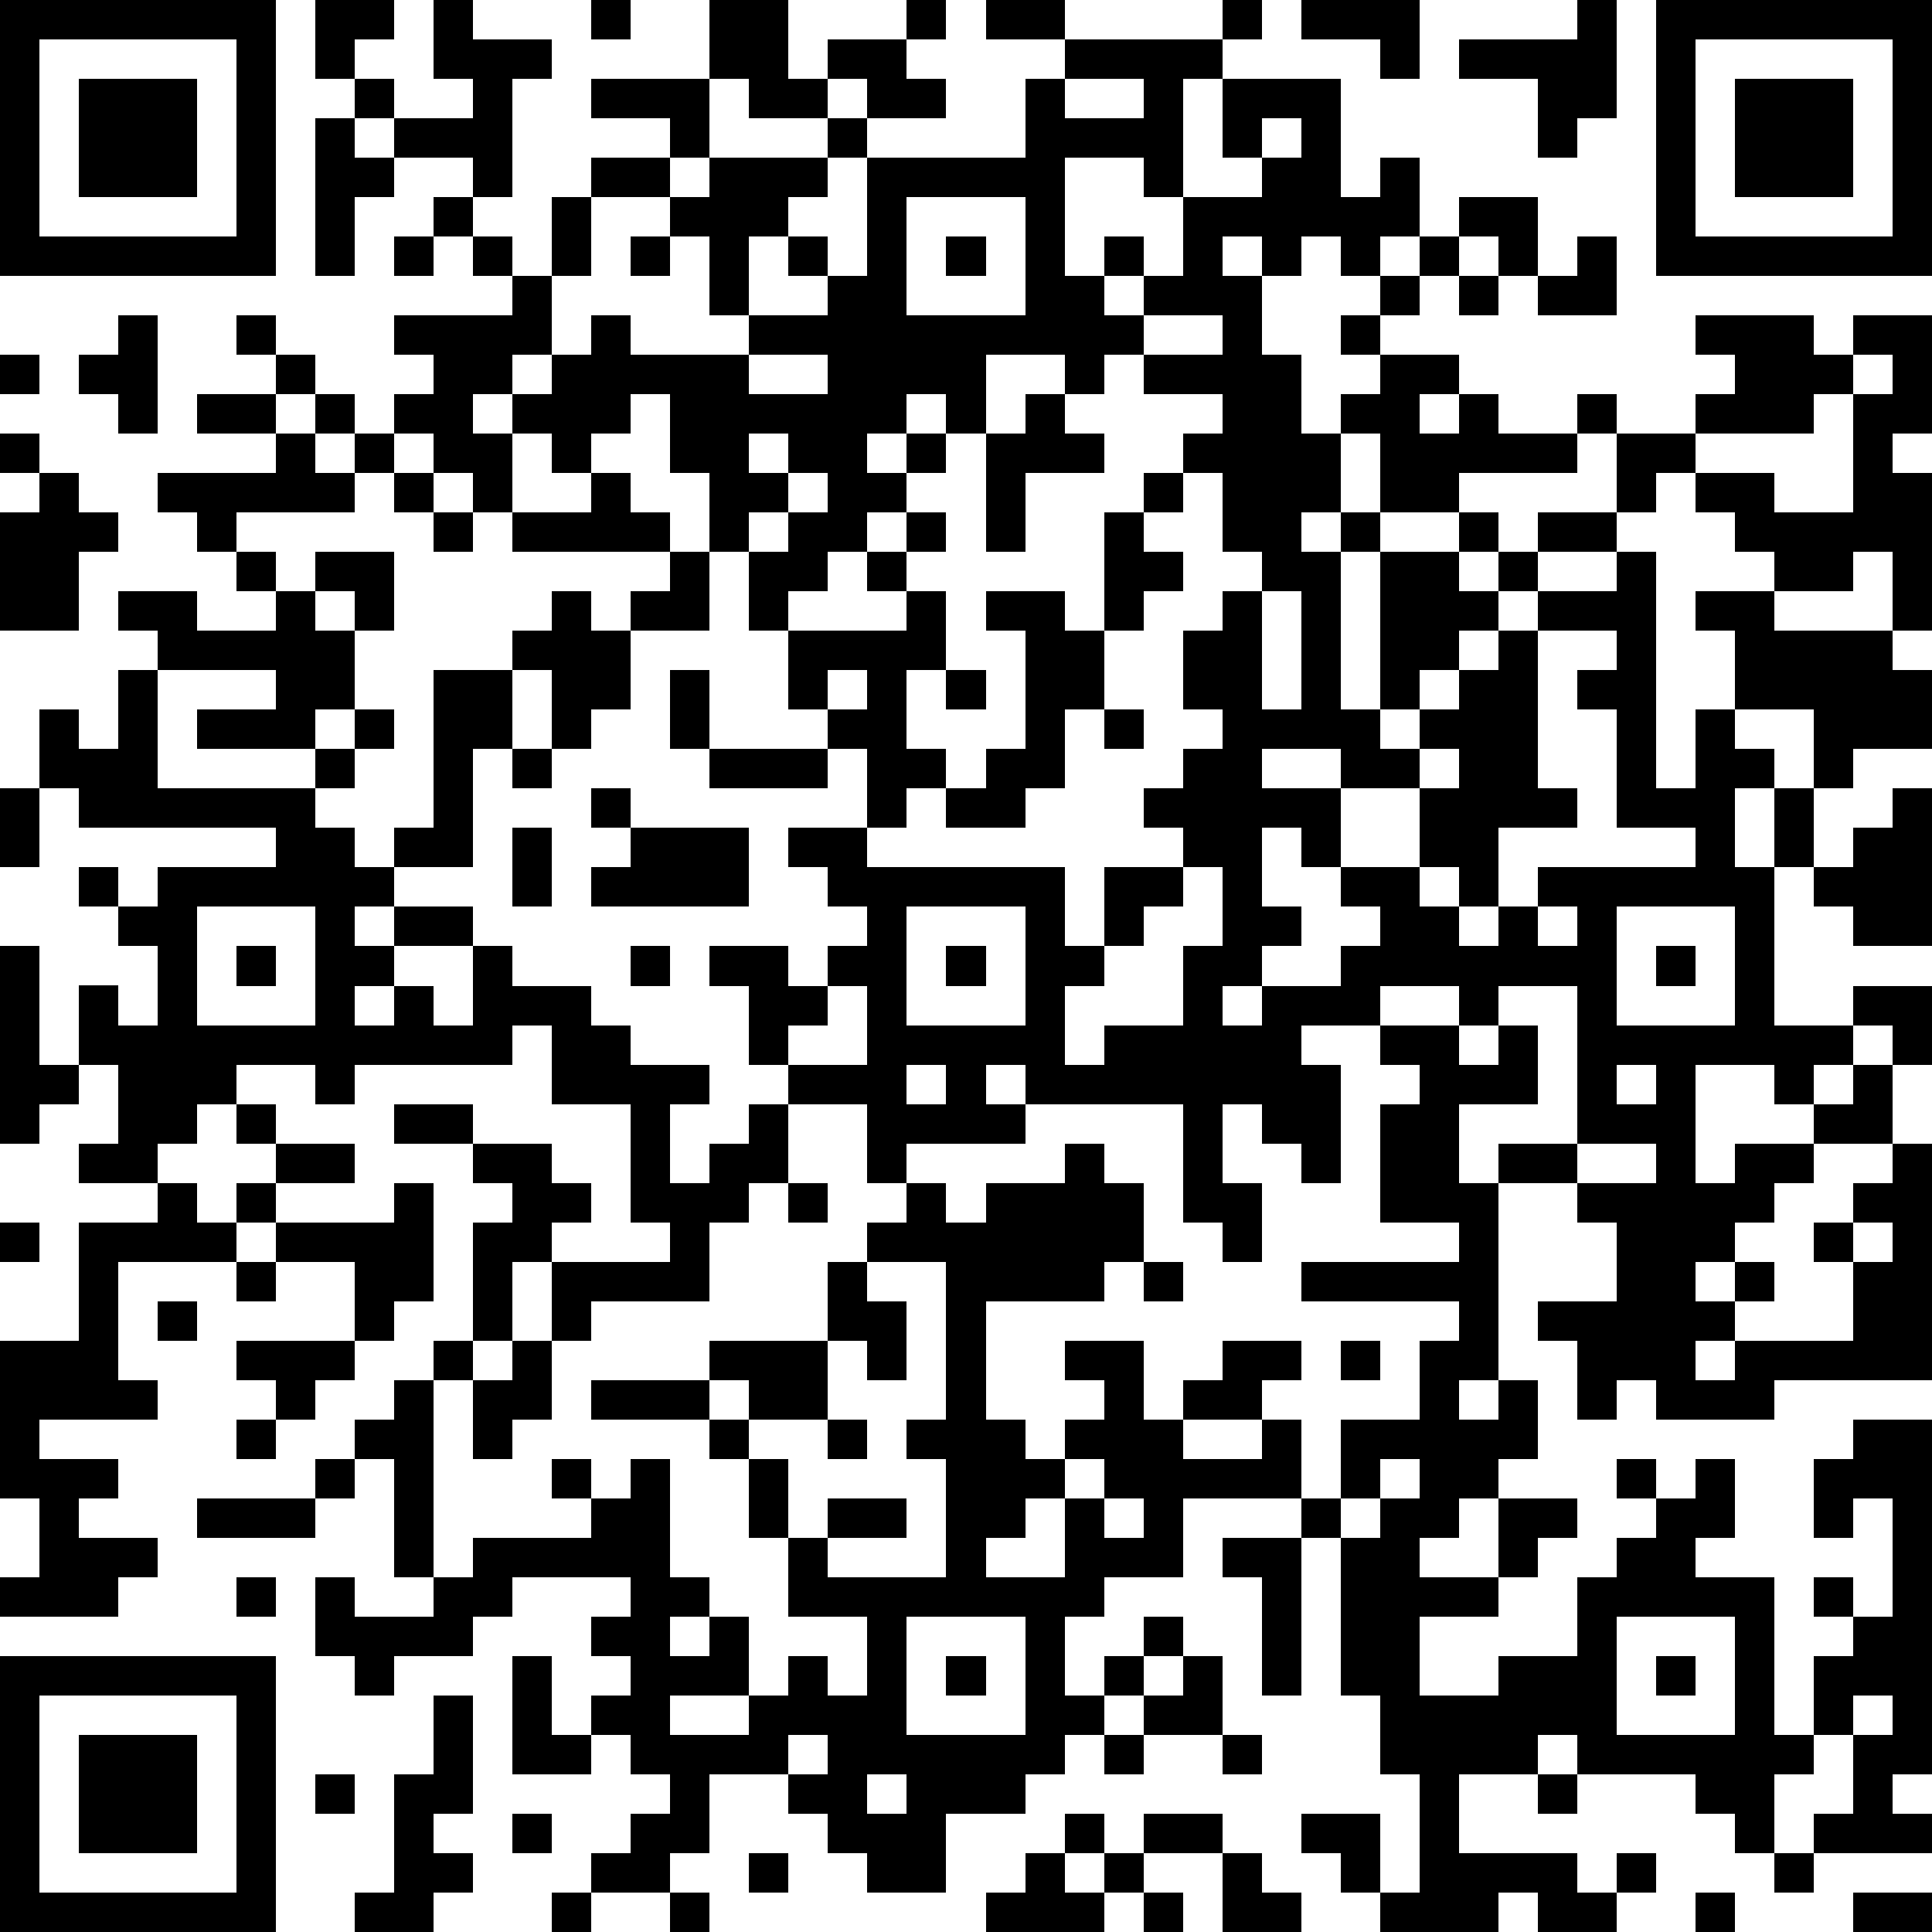 <?xml version="1.0" standalone="yes"?><svg version="1.1" xmlns="http://www.w3.org/2000/svg" xmlns:xlink="http://www.w3.org/1999/xlink" xmlns:ev="http://www.w3.org/2001/xml-events" width="196" height="196" shape-rendering="crispEdges"><path d="M0 0h7v7h-7zM8 0h2v1h-1v1h-1zM11 0h1v1h2v1h-1v3h-1v-1h-2v-1h-1v-1h1v1h2v-1h-1zM15 0h1v1h-1zM18 0h2v2h1v-1h2v-1h1v1h-1v1h1v1h-2v-1h-1v1h-2v-1h-1zM25 0h2v1h-2zM31 0h1v1h-1zM33 0h3v2h-1v-1h-2zM40 0h1v3h-1v1h-1v-2h-2v-1h3zM42 0h7v7h-7zM1 1v5h5v-5zM27 1h4v1h-1v3h-1v-1h-2v3h1v-1h1v1h-1v1h1v-1h1v-2h2v-1h-1v-2h3v3h1v-1h1v2h-1v1h-1v-1h-1v1h-1v-1h-1v1h1v2h1v2h1v-1h1v-1h-1v-1h1v-1h1v-1h1v-1h2v2h-1v-1h-1v1h-1v1h-1v1h2v1h-1v1h1v-1h1v1h2v-1h1v1h-1v1h-3v1h-2v-2h-1v2h-1v1h1v-1h1v1h-1v4h1v-4h2v-1h1v1h-1v1h1v-1h1v-1h2v-2h2v-1h1v-1h-1v-1h3v1h1v-1h2v3h-1v1h1v4h-1v-2h-1v1h-2v-1h-1v-1h-1v-1h-1v1h-1v1h-2v1h-1v1h-1v1h-1v1h-1v1h1v-1h1v-1h1v-1h1v-1h2v-1h1v6h1v-2h1v-2h-1v-1h2v1h3v1h1v2h-2v1h-1v-2h-2v1h1v1h-1v2h1v-2h1v2h-1v4h2v-1h2v2h-1v-1h-1v1h-1v1h-1v-1h-2v3h1v-1h2v-1h1v-1h1v2h-2v1h-1v1h-1v1h-1v1h1v-1h1v1h-1v1h-1v1h1v-1h3v-2h-1v-1h1v-1h1v-1h1v6h-4v1h-3v-1h-1v1h-1v-2h-1v-1h2v-2h-1v-1h-2v-1h2v-4h-2v1h-1v-1h-2v1h-2v1h1v3h-1v-1h-1v-1h-1v2h1v2h-1v-1h-1v-3h-4v-1h-1v1h1v1h-3v1h-1v-2h-2v-1h-1v-2h-1v-1h2v1h1v-1h1v-1h-1v-1h-1v-1h2v-2h-1v-1h-1v-2h-1v-2h-1v-2h-1v-2h-1v1h-1v1h-1v-1h-1v-1h-1v1h1v2h-1v-1h-1v-1h-1v-1h1v-1h-1v-1h3v-1h-1v-1h-1v-1h1v1h1v1h1v-2h1v-1h2v-1h-2v-1h3v2h-1v1h-2v2h-1v2h-1v1h1v-1h1v-1h1v1h3v-1h-1v-2h-1v-1h1v-1h3v-1h1v1h-1v1h-1v1h-1v2h2v-1h-1v-1h1v1h1v-3h4v-2h1zM43 1v5h5v-5zM2 2h3v3h-3zM27 2v1h2v-1zM44 2h3v3h-3zM8 3h1v1h1v1h-1v2h-1zM32 3v1h1v-1zM23 5v3h3v-3zM10 6h1v1h-1zM16 6h1v1h-1zM24 6h1v1h-1zM40 6h1v2h-2v-1h1zM37 7h1v1h-1zM3 8h1v3h-1v-1h-1v-1h1zM6 8h1v1h-1zM29 8v1h-1v1h-1v-1h-2v2h-1v-1h-1v1h-1v1h1v-1h1v1h-1v1h-1v1h-1v1h-1v1h3v-1h-1v-1h1v-1h1v1h-1v1h1v2h-1v2h1v1h-1v1h-1v1h5v2h1v-2h2v-1h-1v-1h1v-1h1v-1h-1v-2h1v-1h1v-1h-1v-2h-1v-1h1v-1h-2v-1h2v-1zM0 9h1v1h-1zM7 9h1v1h-1zM19 9v1h2v-1zM47 9v1h-1v1h-3v1h2v1h2v-3h1v-1zM5 10h2v1h-2zM8 10h1v1h-1zM26 10h1v1h1v1h-2v2h-1v-3h1zM0 11h1v1h-1zM7 11h1v1h1v-1h1v1h-1v1h-3v1h-1v-1h-1v-1h3zM19 11v1h1v-1zM1 12h1v1h1v1h-1v2h-2v-3h1zM10 12h1v1h-1zM15 12h1v1h1v1h-4v-1h2zM20 12v1h-1v1h1v-1h1v-1zM29 12h1v1h-1zM11 13h1v1h-1zM28 13h1v1h1v1h-1v1h-1zM6 14h1v1h-1zM8 14h2v2h-1v-1h-1zM17 14h1v2h-2v-1h1zM3 15h2v1h2v-1h1v1h1v2h-1v1h-3v-1h2v-1h-3v-1h-1zM14 15h1v1h1v2h-1v1h-1v-2h-1v-1h1zM25 15h2v1h1v2h-1v2h-1v1h-2v-1h1v-1h1v-3h-1zM32 15v3h1v-3zM39 16v4h1v1h-2v2h-1v-1h-1v-2h-2v-1h-2v1h2v2h-1v-1h-1v2h1v1h-1v1h-1v1h1v-1h2v-1h1v-1h-1v-1h2v1h1v1h1v-1h1v-1h4v-1h-2v-3h-1v-1h1v-1zM3 17h1v3h4v-1h1v-1h1v1h-1v1h-1v1h1v1h1v-1h1v-4h2v2h-1v3h-2v1h-1v1h1v-1h2v1h-2v1h-1v1h1v-1h1v1h1v-2h1v1h2v1h1v1h2v1h-1v2h1v-1h1v-1h1v2h-1v1h-1v2h-3v1h-1v-2h-1v2h-1v-3h1v-1h-1v-1h-2v-1h2v1h2v1h1v1h-1v1h3v-1h-1v-3h-2v-2h-1v1h-4v1h-1v-1h-2v1h-1v1h-1v1h-2v-1h1v-2h-1v-2h1v1h1v-2h-1v-1h-1v-1h1v1h1v-1h3v-1h-5v-1h-1v-2h1v1h1zM17 17h1v2h-1zM21 17v1h1v-1zM24 17h1v1h-1zM28 18h1v1h-1zM13 19h1v1h-1zM18 19h3v1h-3zM36 19v1h1v-1zM0 20h1v2h-1zM15 20h1v1h-1zM48 20h1v4h-2v-1h-1v-1h1v-1h1zM13 21h1v2h-1zM16 21h3v2h-4v-1h1zM30 22v1h-1v1h-1v1h-1v2h1v-1h2v-2h1v-2zM5 23v3h3v-3zM23 23v3h3v-3zM39 23v1h1v-1zM41 23v3h3v-3zM0 24h1v3h1v1h-1v1h-1zM6 24h1v1h-1zM16 24h1v1h-1zM24 24h1v1h-1zM42 24h1v1h-1zM21 25v1h-1v1h2v-2zM35 26h2v1h1v-1h1v2h-2v2h1v5h-1v1h1v-1h1v2h-1v1h-1v1h-1v1h2v-2h2v1h-1v1h-1v1h-2v2h2v-1h2v-2h1v-1h1v-1h-1v-1h1v1h1v-1h1v2h-1v1h2v4h1v-2h1v-1h-1v-1h1v1h1v-3h-1v1h-1v-2h1v-1h2v9h-1v1h1v1h-3v-1h1v-2h-1v1h-1v2h-1v-1h-1v-1h-3v-1h-1v1h-2v2h3v1h1v-1h1v1h-1v1h-2v-1h-1v1h-3v-1h-1v-1h-1v-1h2v2h1v-3h-1v-2h-1v-4h-1v-1h-3v2h-2v1h-1v2h1v-1h1v-1h1v1h-1v1h-1v1h-1v1h-1v1h-2v2h-2v-1h-1v-1h-1v-1h-2v2h-1v1h-2v-1h1v-1h1v-1h-1v-1h-1v-1h1v-1h-1v-1h1v-1h-3v1h-1v1h-2v1h-1v-1h-1v-2h1v1h2v-1h-1v-3h-1v-1h1v-1h1v-1h1v1h-1v5h1v-1h3v-1h-1v-1h1v1h1v-1h1v3h1v1h-1v1h1v-1h1v2h-2v1h2v-1h1v-1h1v1h1v-2h-2v-2h-1v-2h-1v-1h-3v-1h3v-1h3v-2h1v-1h1v-1h1v1h1v-1h2v-1h1v1h1v2h-1v1h-3v3h1v1h1v-1h1v-1h-1v-1h2v2h1v-1h1v-1h2v1h-1v1h-2v1h2v-1h1v2h1v-2h2v-2h1v-1h-4v-1h4v-1h-2v-3h1v-1h-1zM23 27v1h1v-1zM41 27v1h1v-1zM6 28h1v1h-1zM7 29h2v1h-2zM40 29v1h2v-1zM4 30h1v1h1v-1h1v1h-1v1h-3v3h1v1h-3v1h2v1h-1v1h2v1h-1v1h-3v-1h1v-2h-1v-4h2v-3h2zM10 30h1v3h-1v1h-1v-2h-2v-1h3zM20 30h1v1h-1zM0 31h1v1h-1zM47 31v1h1v-1zM6 32h1v1h-1zM22 32v1h1v2h-1v-1h-1v2h-2v-1h-1v1h1v1h1v2h1v-1h2v1h-2v1h3v-3h-1v-1h1v-4zM29 32h1v1h-1zM4 33h1v1h-1zM6 34h3v1h-1v1h-1v-1h-1zM13 34h1v2h-1v1h-1v-2h1zM34 34h1v1h-1zM6 36h1v1h-1zM21 36h1v1h-1zM8 37h1v1h-1zM27 37v1h-1v1h-1v1h2v-2h1v-1zM35 37v1h-1v1h1v-1h1v-1zM5 38h3v1h-3zM28 38v1h1v-1zM31 39h2v4h-1v-3h-1zM6 40h1v1h-1zM23 41v3h3v-3zM41 41v3h3v-3zM0 42h7v7h-7zM13 42h1v2h1v1h-2zM24 42h1v1h-1zM30 42h1v2h-2v-1h1zM42 42h1v1h-1zM1 43v5h5v-5zM11 43h1v3h-1v1h1v1h-1v1h-2v-1h1v-3h1zM47 43v1h1v-1zM2 44h3v3h-3zM20 44v1h1v-1zM28 44h1v1h-1zM31 44h1v1h-1zM8 45h1v1h-1zM22 45v1h1v-1zM39 45h1v1h-1zM13 46h1v1h-1zM27 46h1v1h-1zM29 46h2v1h-2zM19 47h1v1h-1zM26 47h1v1h1v-1h1v1h-1v1h-3v-1h1zM31 47h1v1h1v1h-2zM45 47h1v1h-1zM14 48h1v1h-1zM17 48h1v1h-1zM29 48h1v1h-1zM43 48h1v1h-1zM47 48h2v1h-2z" style="fill:#000" transform="translate(0,0) scale(4)"/></svg>